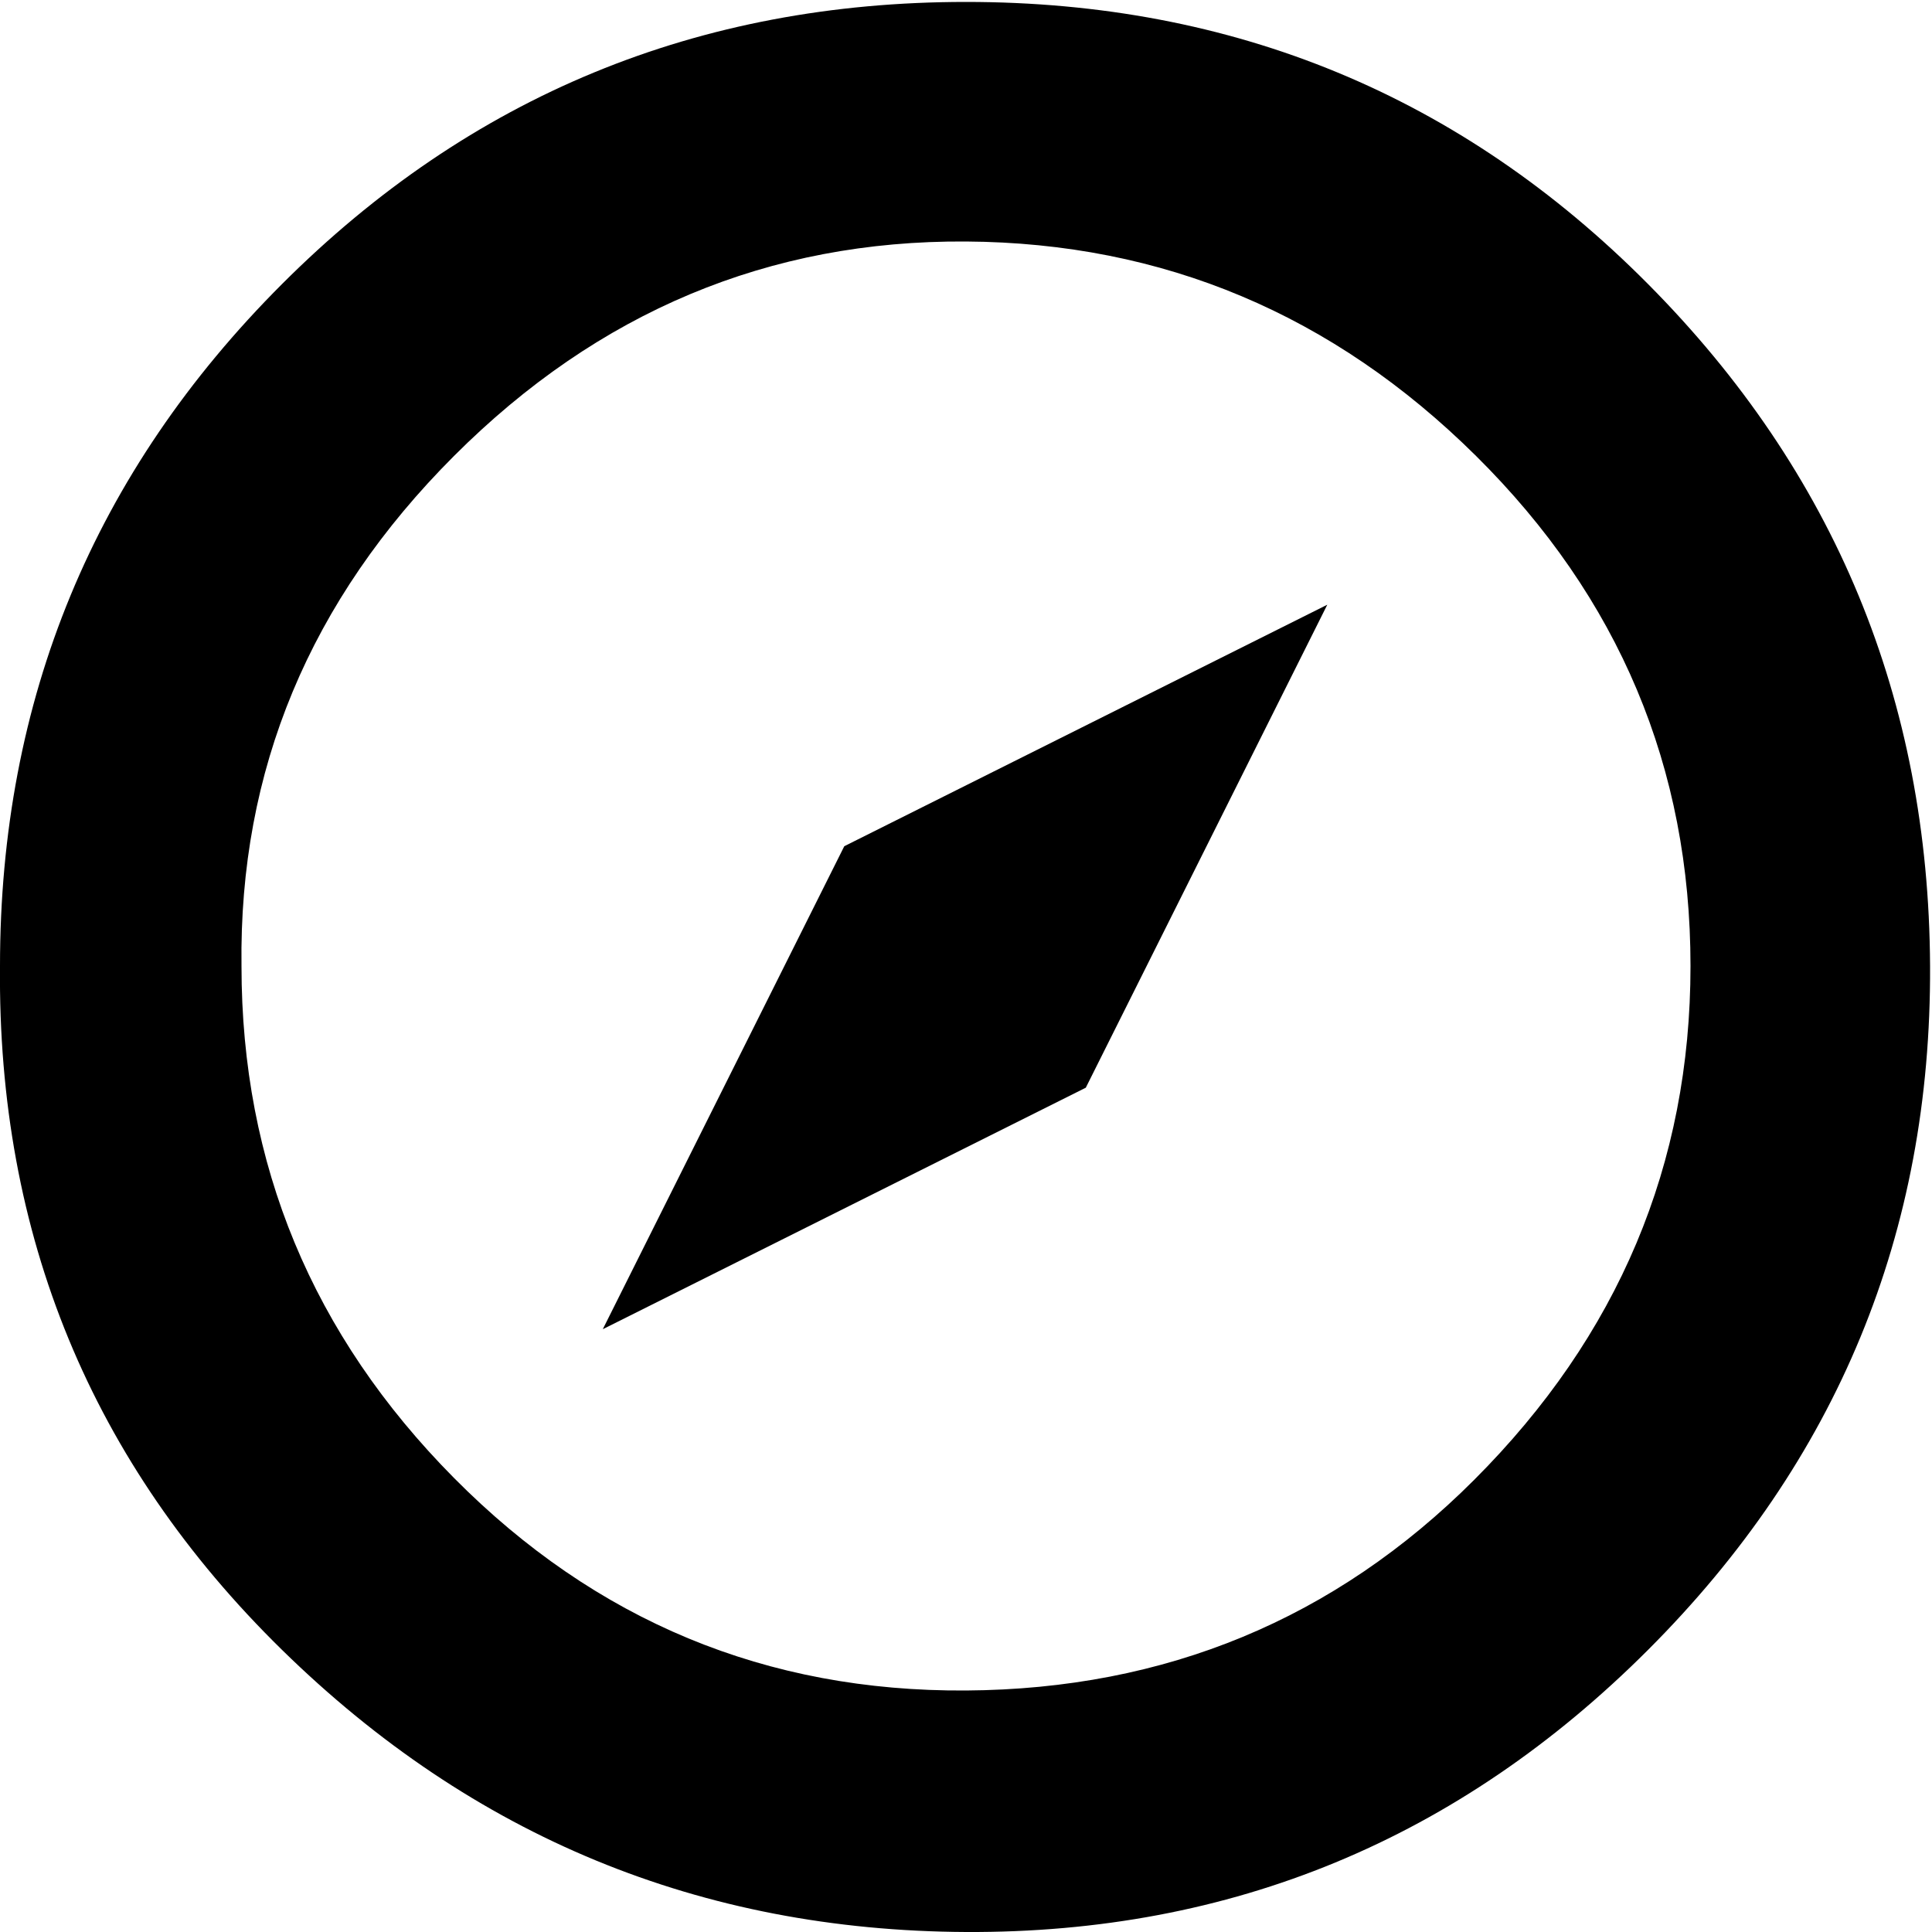 <!-- Generated by IcoMoon.io -->
<svg version="1.1" xmlns="http://www.w3.org/2000/svg" width="32" height="32" viewBox="0 0 32 32">
<title>compass</title>
<path d="M0 16q0-6.624 4.672-11.296t11.328-4.672 11.296 4.672 4.672 11.296-4.672 11.328-11.296 4.672-11.328-4.672-4.672-11.328zM4 16q0 4.928 3.52 8.48t8.48 3.52 8.416-3.488q3.584-3.584 3.584-8.512t-3.552-8.448-8.448-3.552-8.48 3.552-3.52 8.448zM9.984 22.016l4-8 8-4-4 8z"></path>
</svg>
